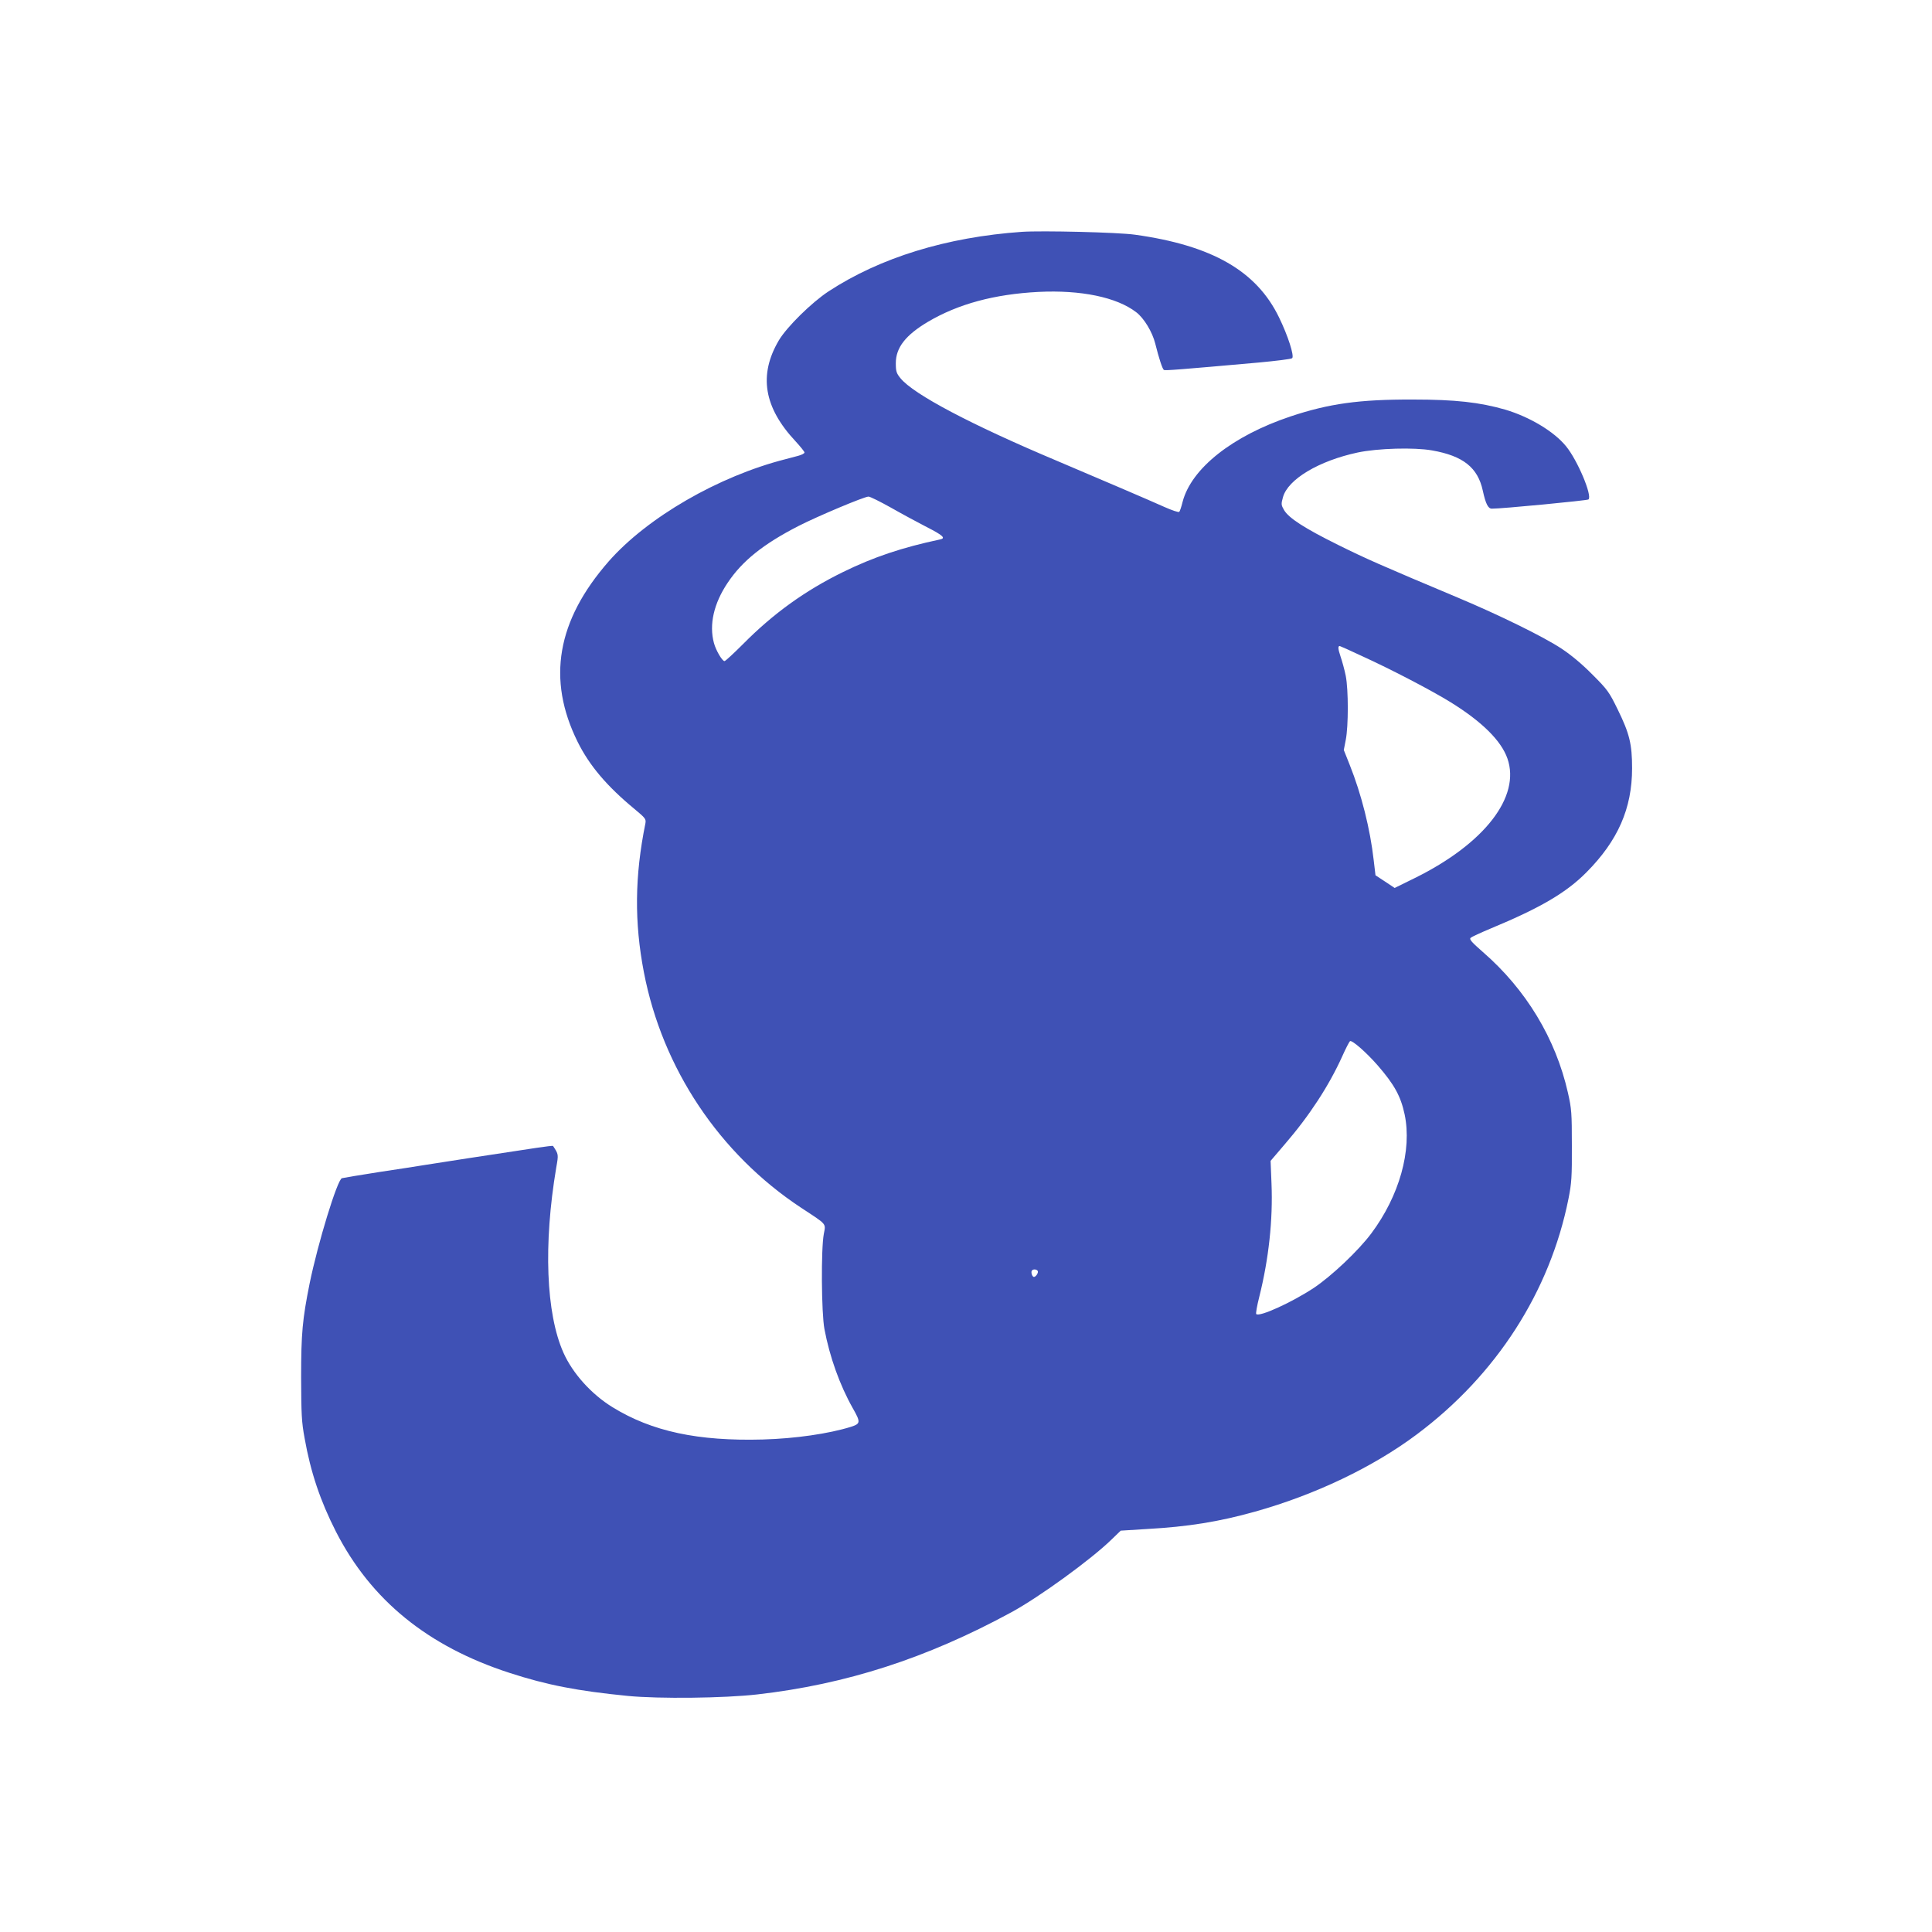 <?xml version="1.0" standalone="no"?>
<!DOCTYPE svg PUBLIC "-//W3C//DTD SVG 20010904//EN"
 "http://www.w3.org/TR/2001/REC-SVG-20010904/DTD/svg10.dtd">
<svg version="1.0" xmlns="http://www.w3.org/2000/svg"
 width="1280pt" height="1280pt" viewBox="0 0 1280 1280"
 preserveAspectRatio="xMidYMid meet">
<g transform="translate(0,1280) scale(0.1,-0.1)"
fill="#3f51b5" stroke="none">
<path d="M6770 11264 c-499 -35 -939 -171 -1280 -394 -113 -74 -278 -237 -330
-325 -135 -229 -100 -444 111 -669 32 -35 59 -68 59 -74 0 -6 -19 -16 -42 -22
-24 -6 -61 -16 -83 -22 -445 -113 -916 -386 -1172 -677 -344 -393 -411 -782
-206 -1196 78 -157 193 -293 377 -445 72 -60 77 -66 72 -95 -71 -349 -74 -655
-10 -987 123 -638 501 -1203 1042 -1560 174 -114 163 -102 150 -173 -19 -100
-16 -524 4 -630 35 -186 102 -372 187 -523 54 -95 53 -104 -11 -125 -148 -46
-370 -78 -583 -84 -430 -12 -736 53 -997 214 -140 86 -264 224 -325 361 -116
260 -133 719 -48 1225 16 91 16 88 -21 145 -1 2 -51 -4 -111 -13 -287 -43
-643 -98 -743 -114 -36 -6 -170 -27 -298 -46 -129 -20 -240 -39 -247 -41 -31
-12 -159 -430 -214 -699 -47 -235 -56 -328 -56 -620 1 -245 3 -295 23 -403 40
-226 104 -416 208 -620 232 -453 607 -759 1149 -935 249 -81 451 -120 785
-153 207 -20 639 -15 857 10 588 67 1122 239 1683 544 186 101 530 351 665
483 l60 58 175 11 c271 15 476 48 715 115 396 111 781 294 1072 512 526 393
882 945 1005 1563 20 100 23 145 22 350 0 217 -2 244 -26 350 -81 359 -278
685 -564 933 -73 64 -91 84 -81 93 6 7 68 35 137 64 327 136 497 236 630 370
209 210 303 424 303 690 0 160 -17 230 -95 389 -57 117 -68 132 -167 231 -69
70 -141 130 -206 173 -118 78 -409 221 -685 337 -519 218 -609 258 -795 350
-224 111 -327 178 -358 231 -19 33 -20 39 -7 85 33 119 238 241 495 296 132
28 374 35 492 14 207 -36 304 -114 337 -267 19 -87 35 -119 60 -119 60 -1 632
54 640 61 27 24 -73 261 -149 353 -80 98 -241 194 -402 242 -171 49 -331 67
-613 67 -355 1 -555 -27 -810 -112 -385 -129 -657 -344 -715 -566 -8 -33 -18
-62 -22 -66 -5 -5 -48 10 -98 32 -95 43 -444 192 -708 304 -575 242 -955 443
-1041 549 -27 33 -31 46 -31 100 0 103 65 186 213 274 200 118 440 183 732
198 281 14 518 -35 647 -134 52 -39 108 -132 127 -209 24 -96 47 -167 57 -174
8 -5 99 2 627 49 117 11 217 23 223 29 15 15 -28 149 -87 270 -149 308 -444
477 -954 548 -111 16 -617 28 -750 19z m-866 -1828 c72 -41 178 -98 236 -128
108 -55 128 -74 88 -82 -250 -53 -439 -116 -643 -216 -251 -123 -462 -275
-662 -477 -62 -62 -117 -113 -123 -113 -15 0 -57 71 -70 120 -33 122 -1 262
91 399 96 144 235 256 469 376 127 65 434 194 464 195 10 0 77 -33 150 -74z
m3118 -982 c198 -90 467 -231 588 -306 210 -130 336 -256 377 -373 89 -254
-153 -565 -613 -792 l-134 -66 -63 42 -64 42 -12 101 c-23 204 -81 436 -159
631 l-39 98 13 67 c18 91 18 332 0 424 -8 40 -24 98 -35 130 -16 48 -18 68 -5
68 2 0 68 -29 146 -66z m106 -2713 c110 -127 152 -203 178 -324 50 -238 -35
-540 -221 -789 -87 -116 -263 -282 -381 -361 -144 -95 -360 -194 -381 -173 -4
4 5 55 20 114 63 252 91 511 81 751 l-6 150 94 110 c164 190 292 387 380 581
23 52 47 98 52 102 13 9 106 -72 184 -161z m-2253 -1361 c7 -11 -12 -40 -25
-40 -11 0 -21 30 -14 41 7 12 31 11 39 -1z"/>
</g>
</svg>
